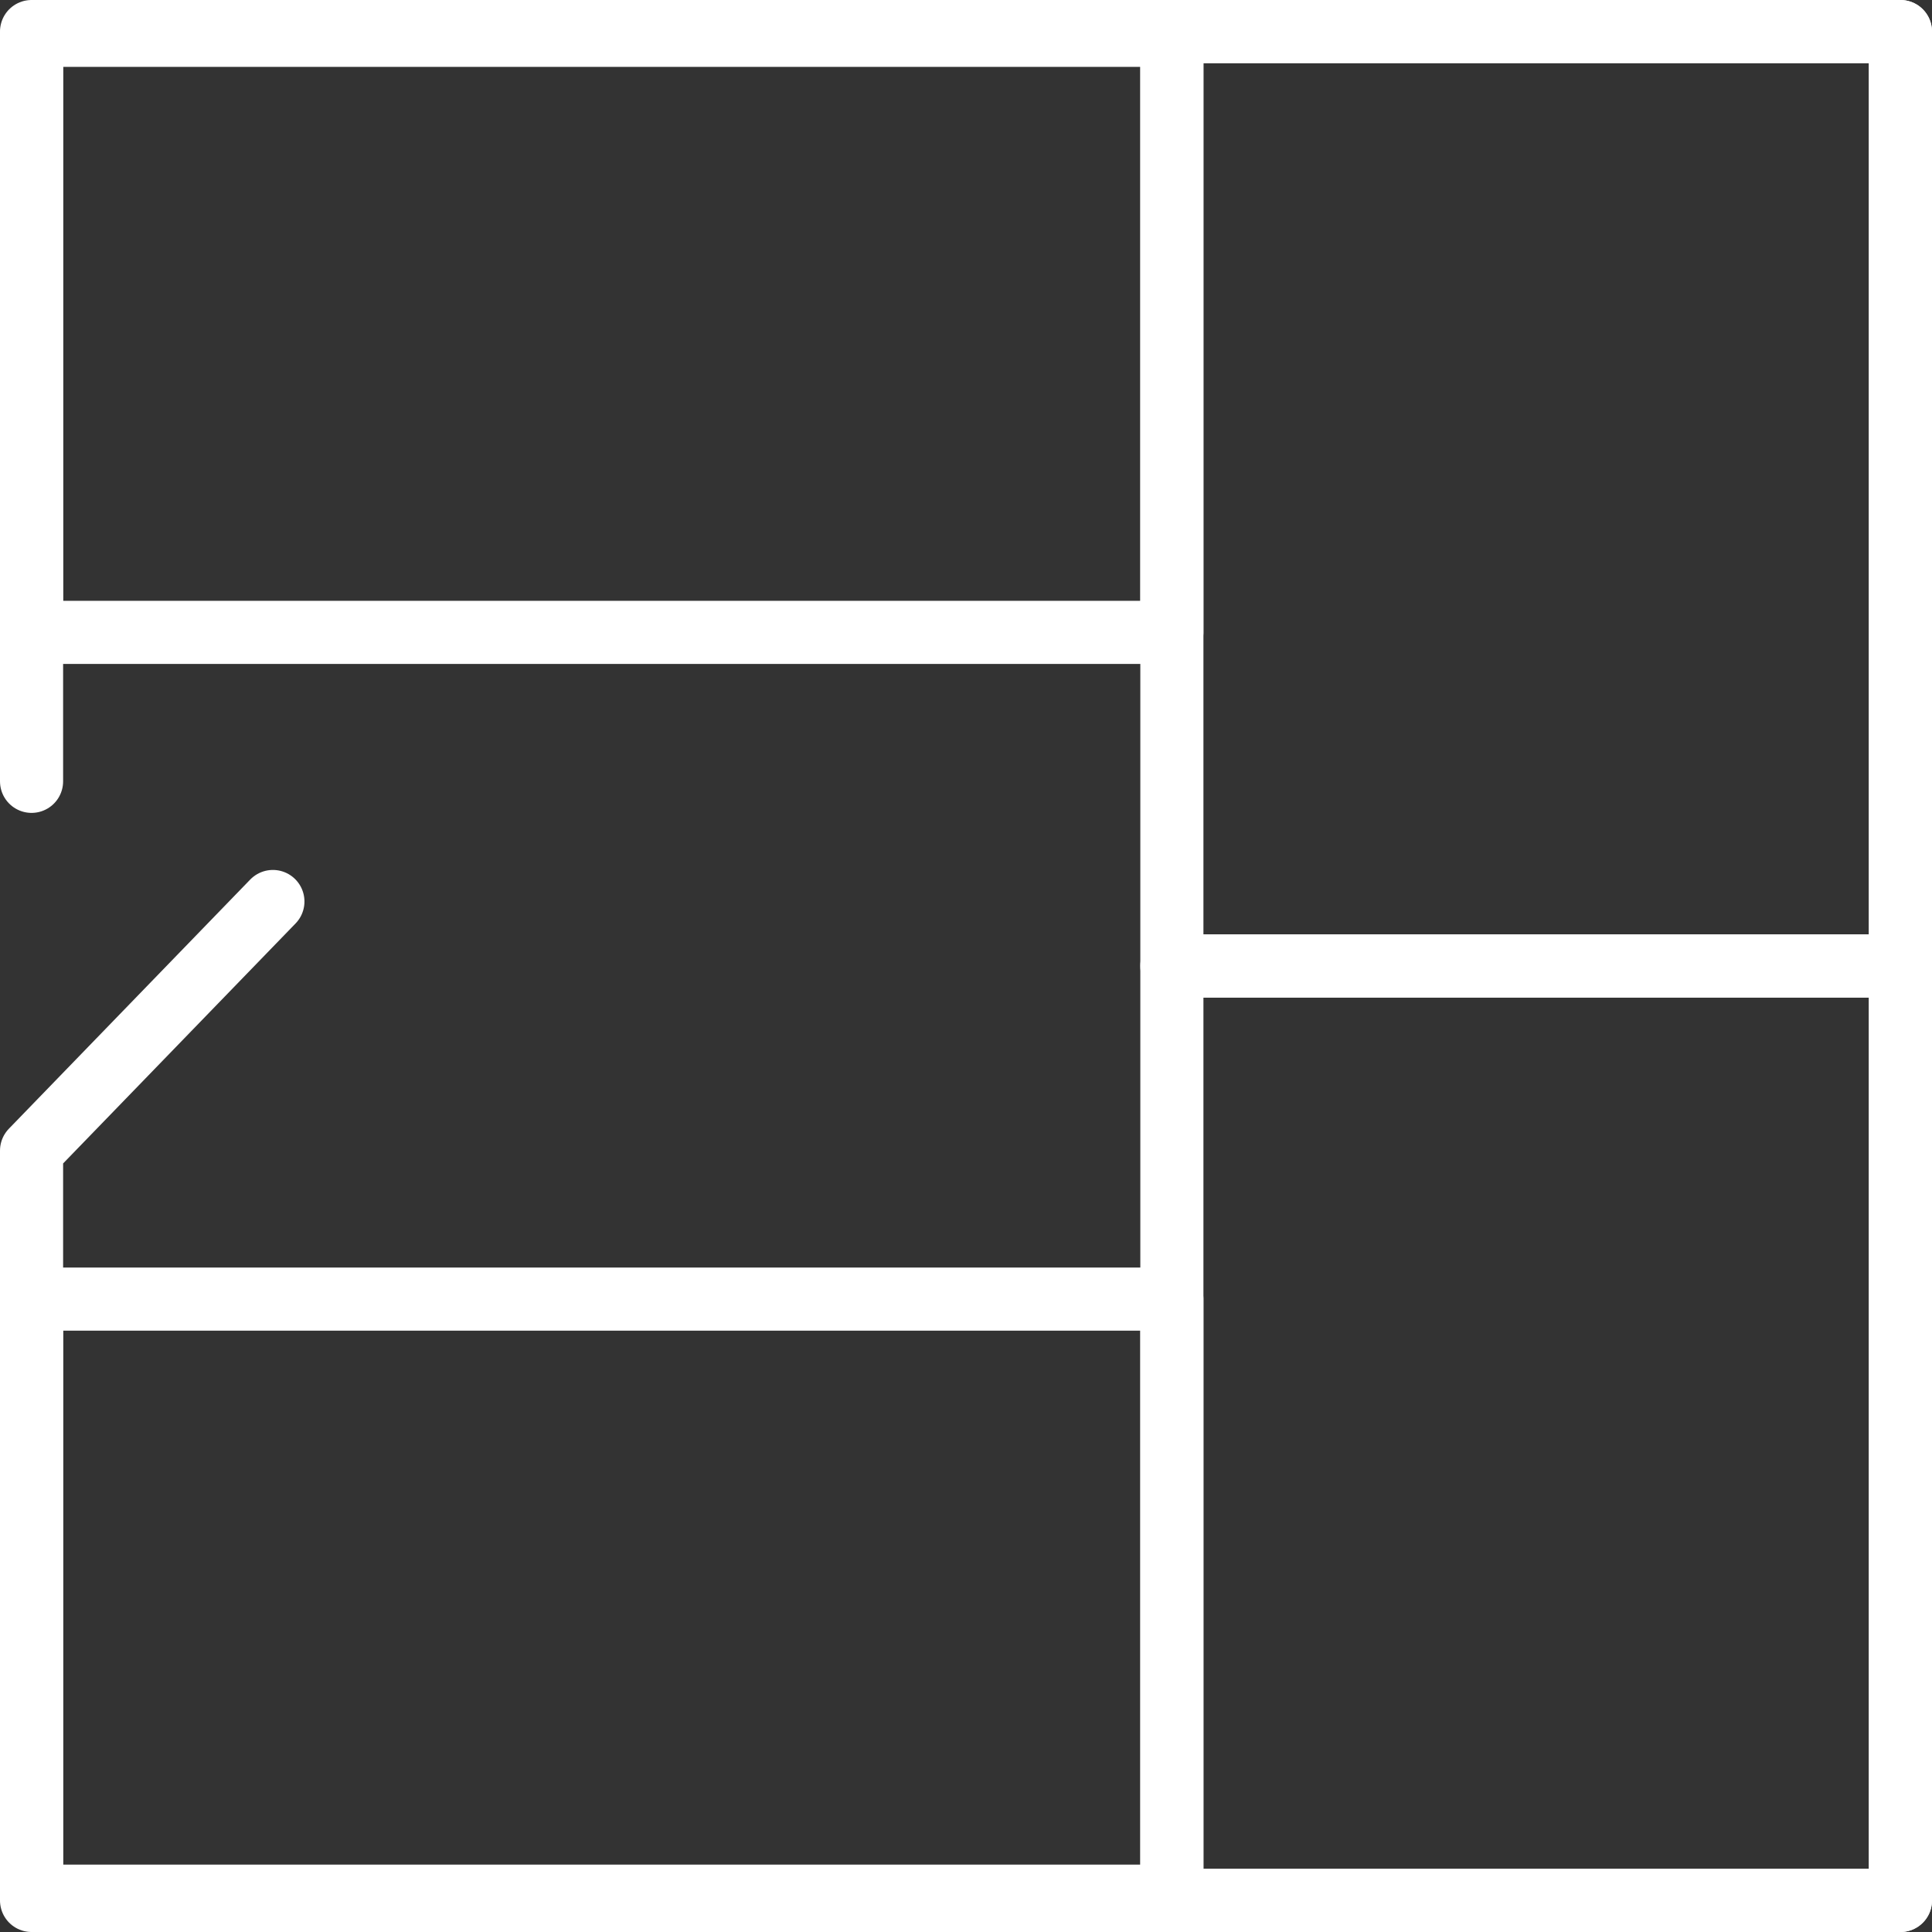 <?xml version="1.0" encoding="UTF-8"?><svg id="Calque_2" xmlns="http://www.w3.org/2000/svg" viewBox="0 0 76.53 76.53"><rect x="0" y="0" width="76.53" height="76.53" fill="#333333" stroke="none"/><defs><style>.cls-1{fill:none;stroke:#fff;stroke-linecap:round;stroke-linejoin:round;stroke-width:2.5px;}</style></defs><g id="Calque_1-2"><polyline class="cls-1" points="1.25 30.95 1.25 1.25 75.28 1.25 75.28 75.28 1.25 75.28 1.25 45.58 10.81 35.71"/><rect class="cls-1" x="46.42" y="1.25" width="28.86" height="37.02" transform="translate(121.7 39.52) rotate(180)"/><rect class="cls-1" x="46.42" y="38.27" width="28.86" height="37.02" transform="translate(121.7 113.55) rotate(180)"/><rect class="cls-1" x="12.01" y="40.7" width="23.65" height="45.17" transform="translate(-39.45 87.12) rotate(-90)"/><rect class="cls-1" x="12.01" y="-9.36" width="23.65" height="45.17" transform="translate(10.61 37.06) rotate(-90)"/></g></svg>